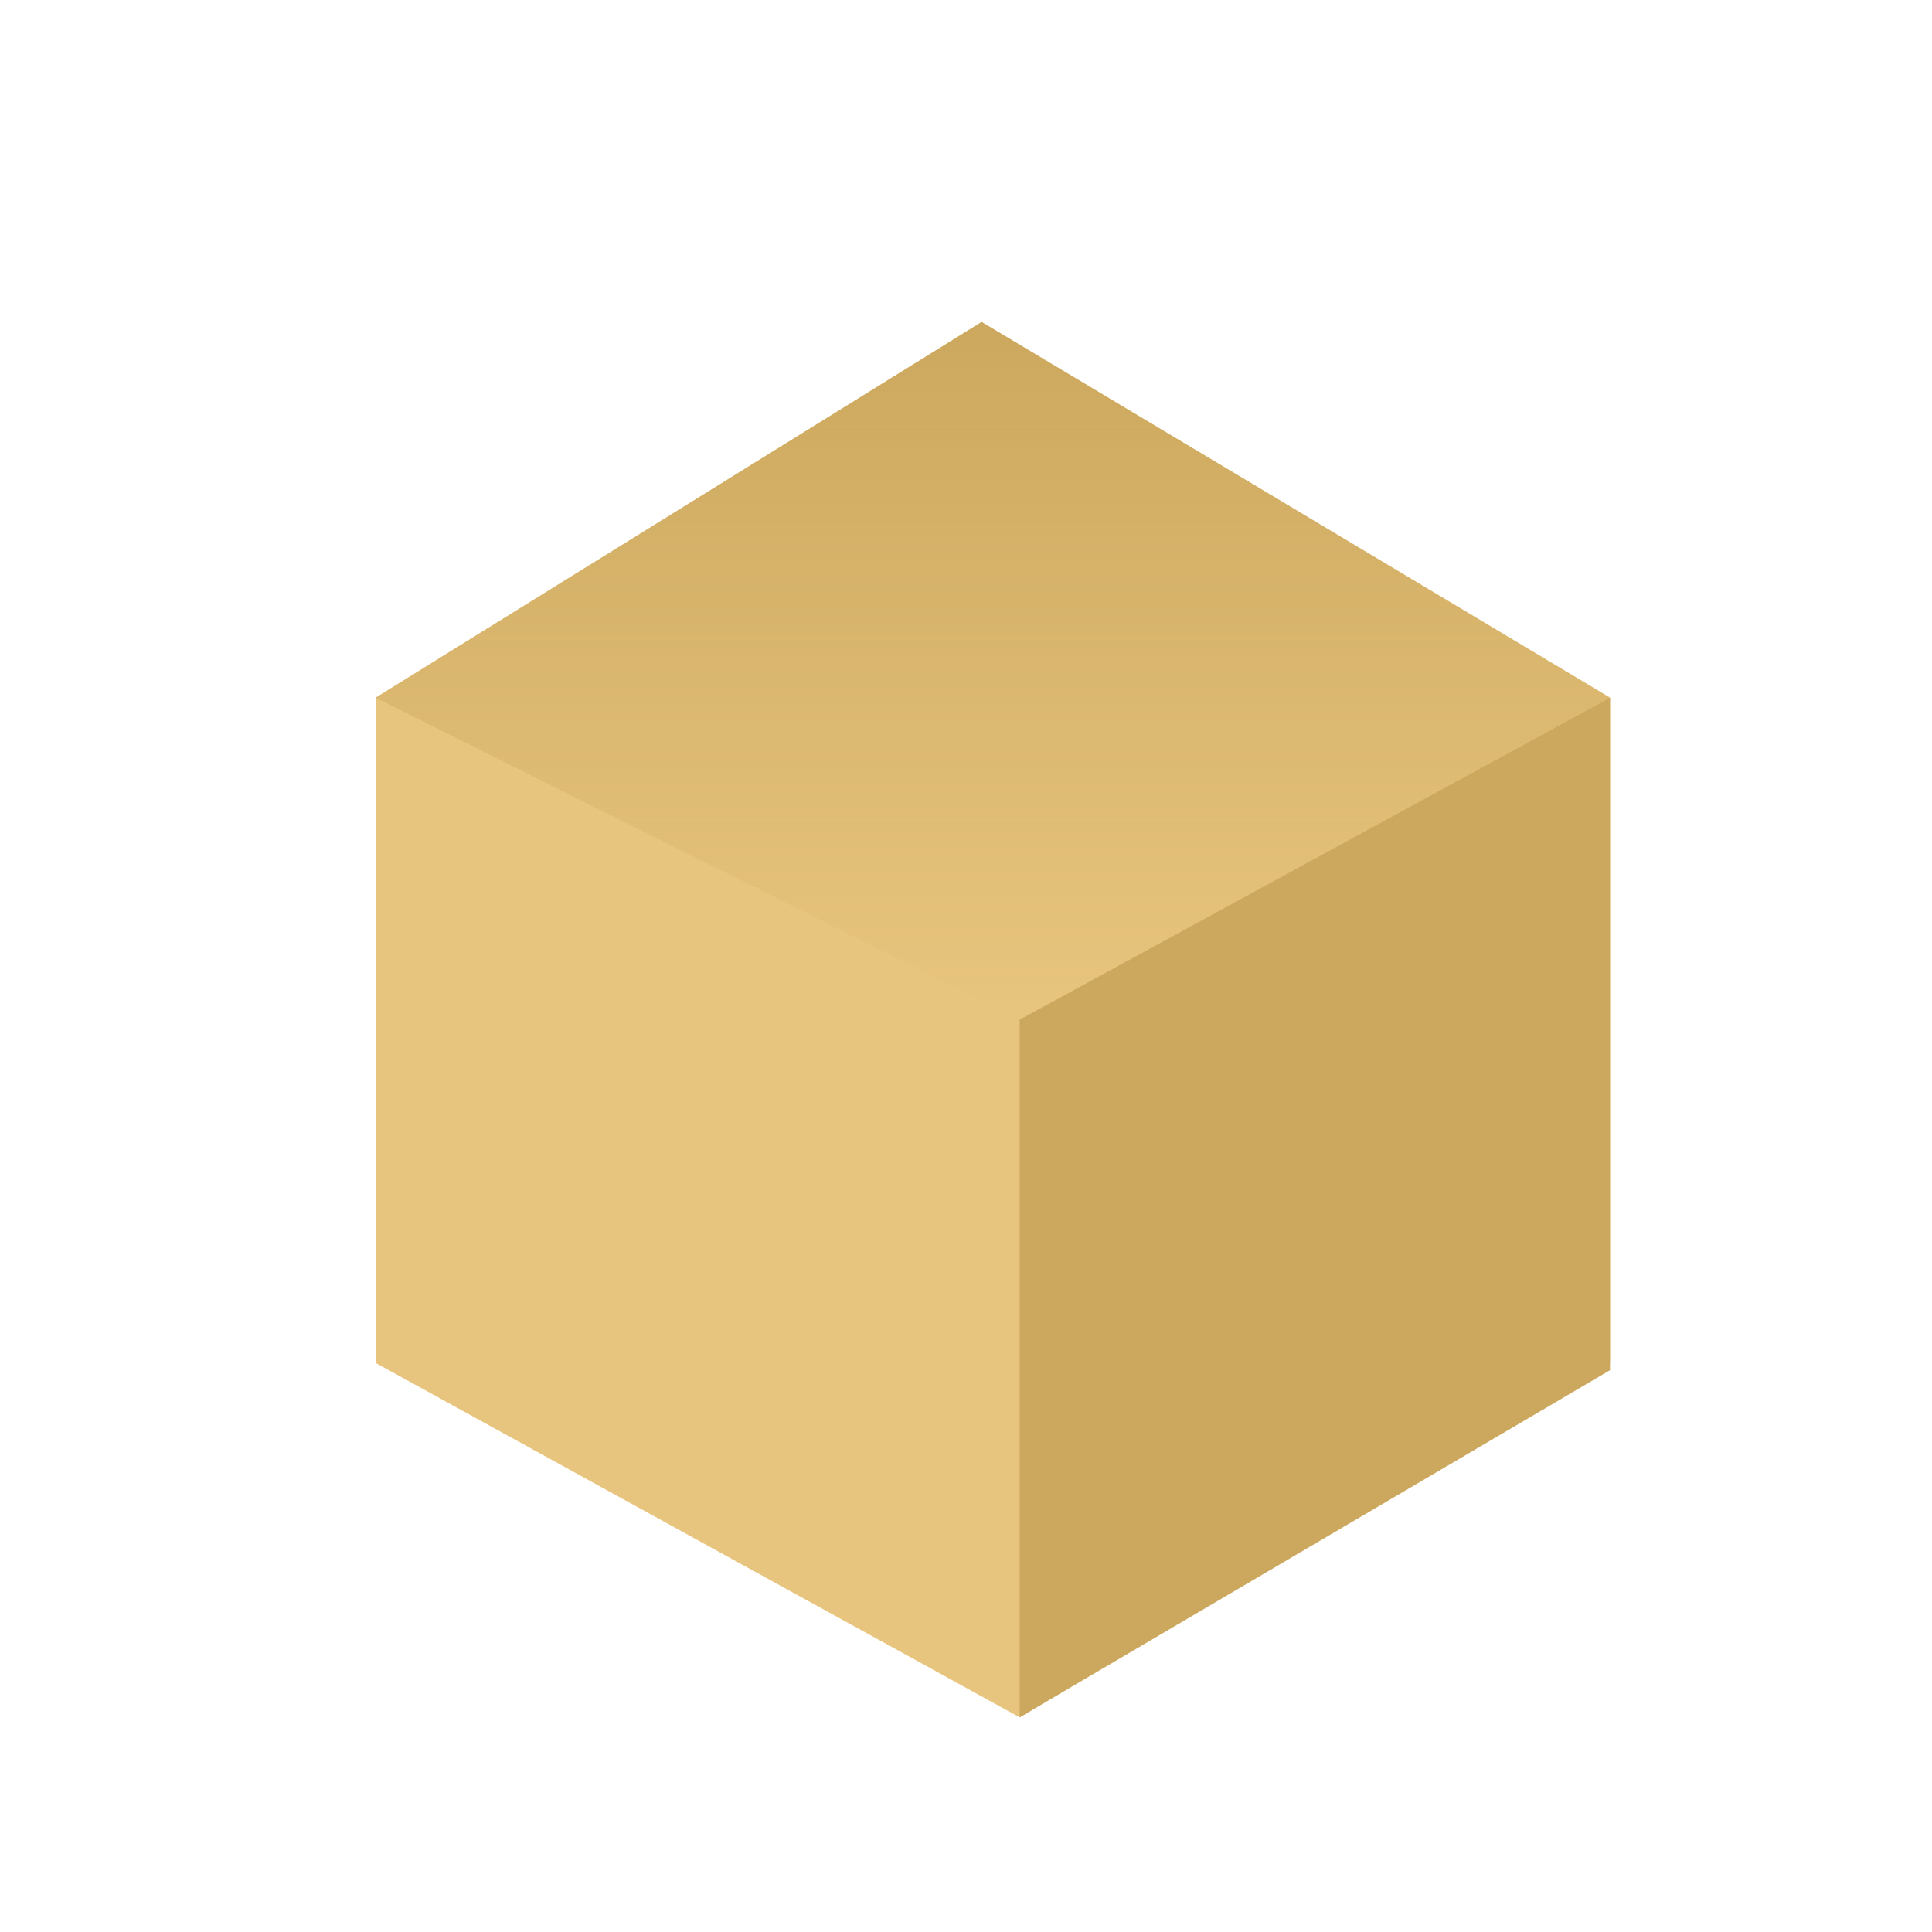 <svg width="36" height="36" viewBox="0 0 36 36" fill="none" xmlns="http://www.w3.org/2000/svg">
<path d="M18.291 6L30 13V25.397L19 32L7 25.397V13L18.291 6Z" fill="#E8C57E"/>
<path d="M19 19L30 13V25.532L19 32V19Z" fill="#CCA85E"/>
<path d="M7 13L18.291 6L30 13L19 19L7 13Z" fill="url(#paint0_linear_1601:17410)"/>
<defs>
<linearGradient id="paint0_linear_1601:17410" x1="18.5" y1="6" x2="18.5" y2="19" gradientUnits="userSpaceOnUse">
<stop stop-color="#CCA85E"/>
<stop offset="1" stop-color="#CCA85E" stop-opacity="0"/>
</linearGradient>
</defs>
</svg>
